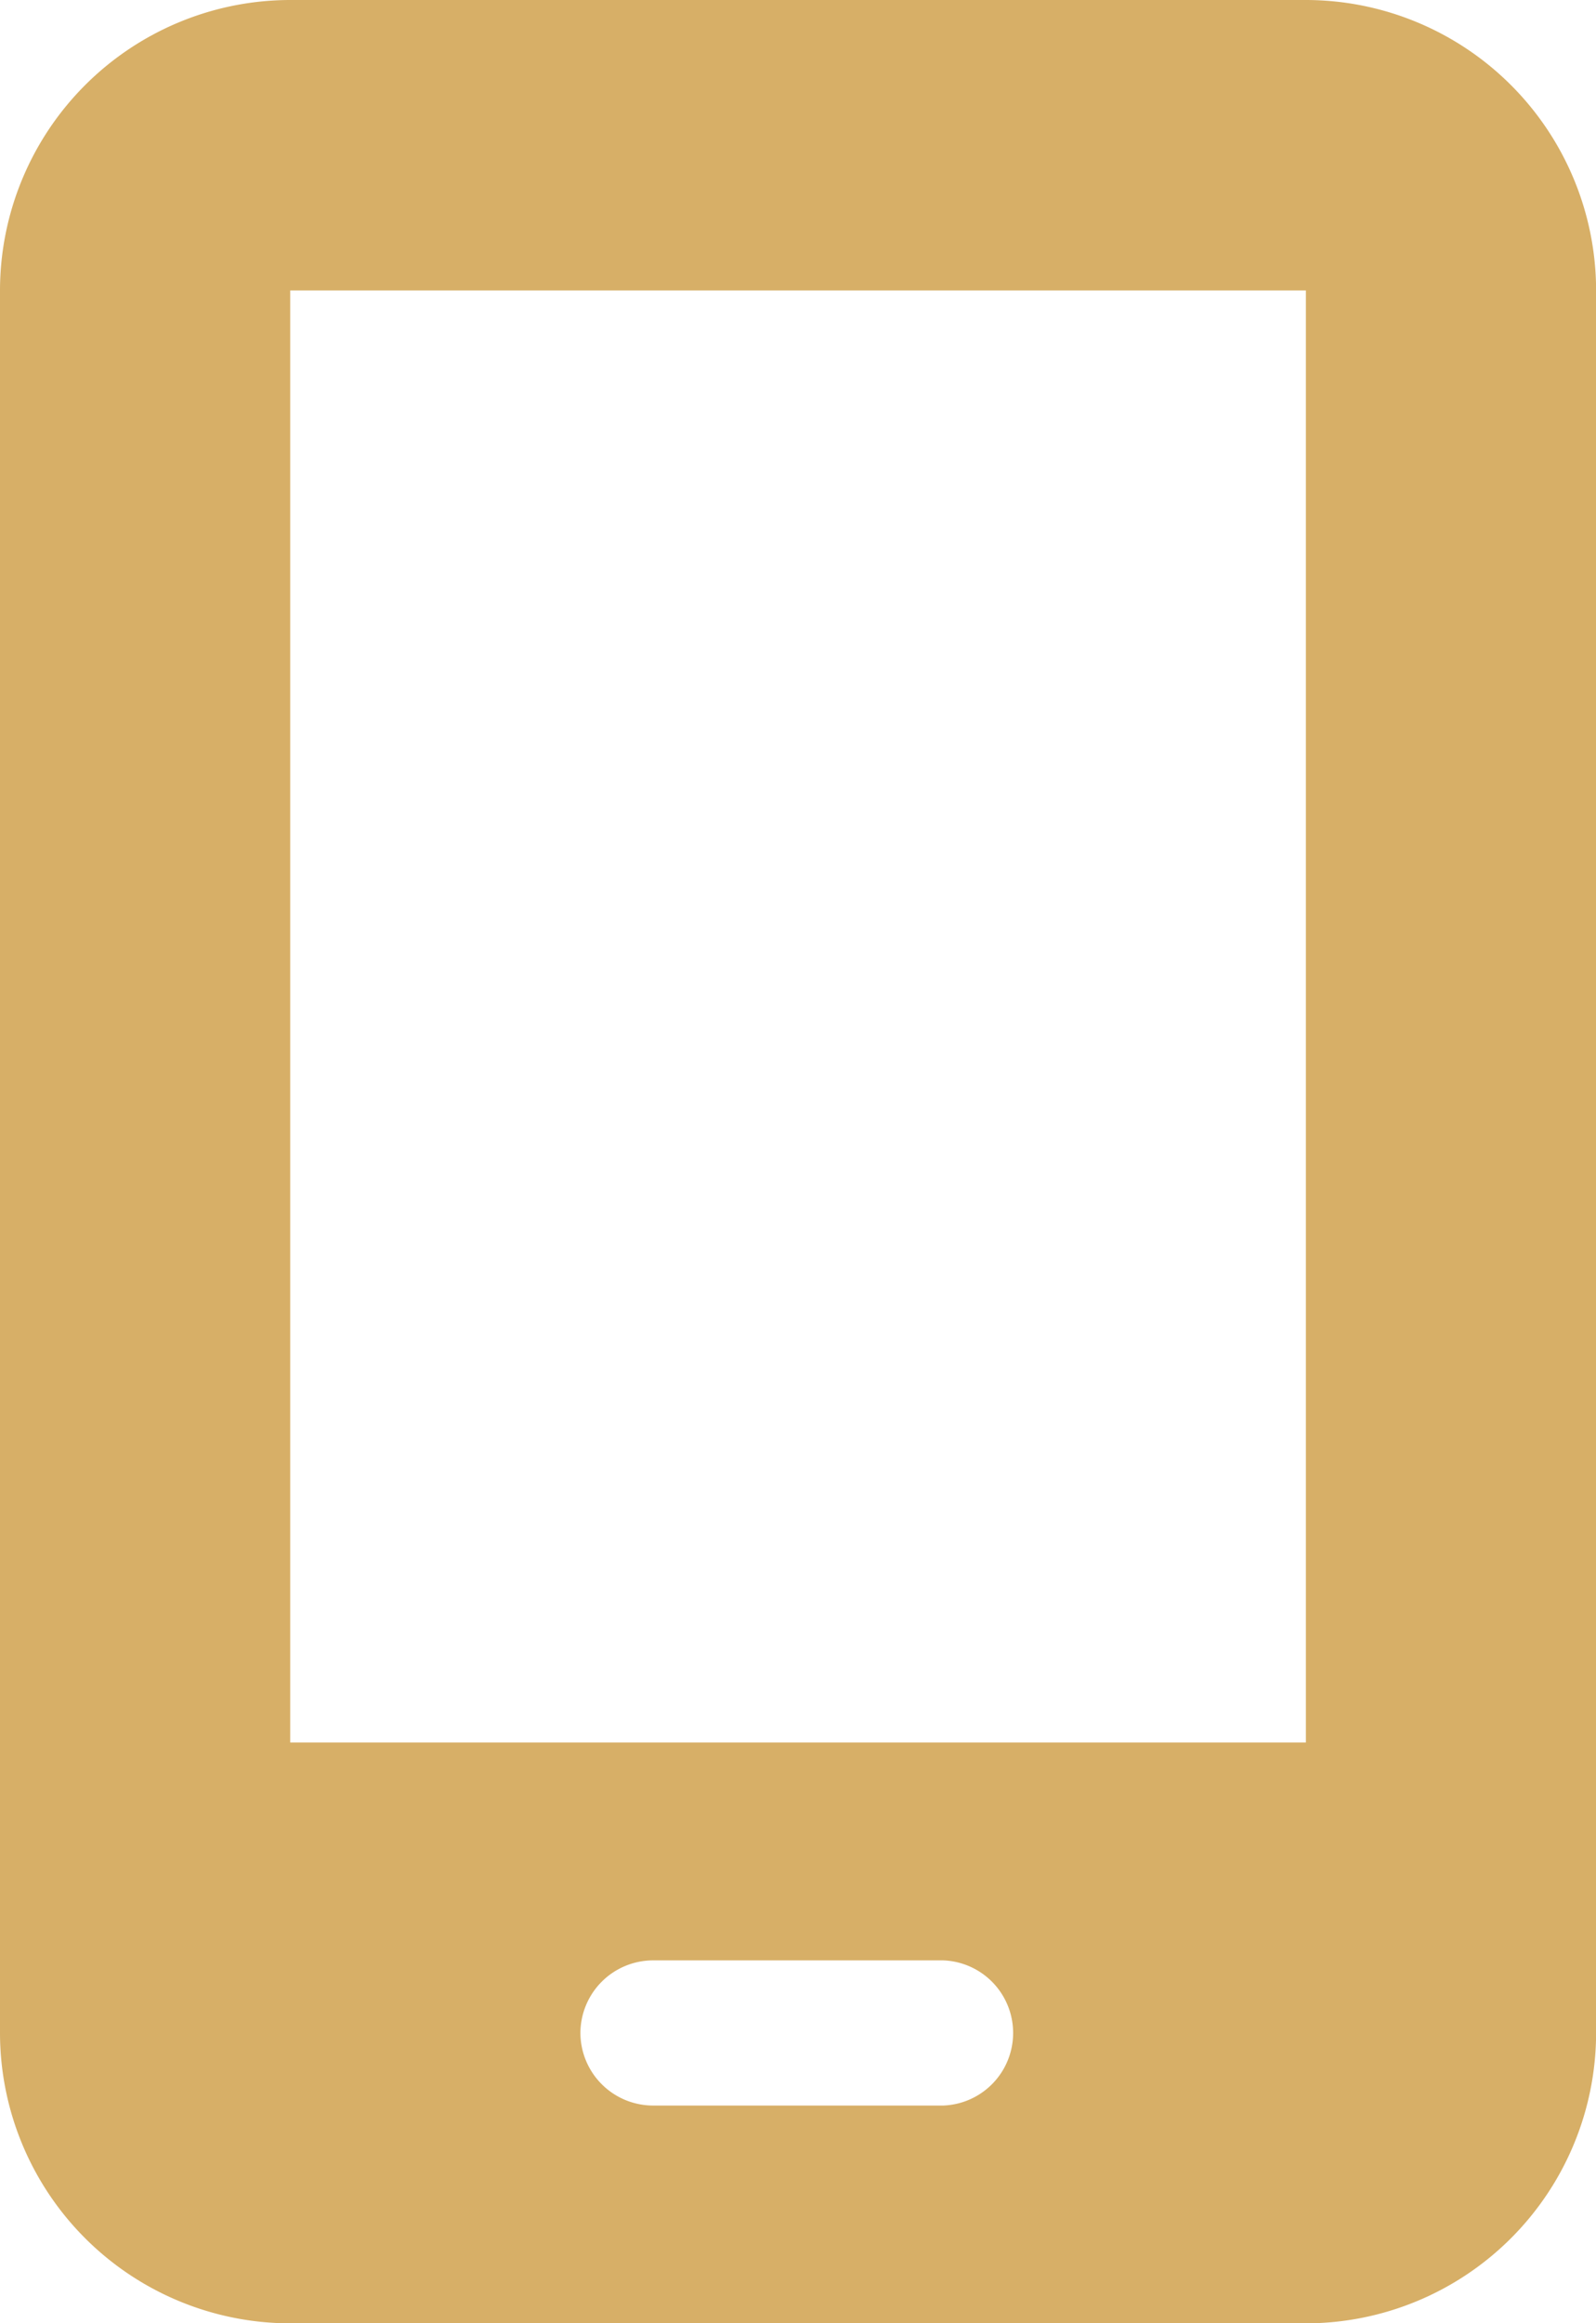 <svg xmlns="http://www.w3.org/2000/svg" width="16.559" height="24.086" viewBox="0 0 16.559 24.086">
  <path id="mobile-screen-solid" d="M16,3.011A3.014,3.014,0,0,1,19.011,0H29.549a3.014,3.014,0,0,1,3.011,3.011V21.076a3.014,3.014,0,0,1-3.011,3.011H19.011A3.014,3.014,0,0,1,16,21.076Zm6.022,18.065a.755.755,0,0,0,.753.753h3.011a.753.753,0,0,0,0-1.505H22.774A.755.755,0,0,0,22.022,21.076ZM29.549,3.011H19.011V18.065H29.549Z" transform="translate(-16)" fill="#d7af67"/>
</svg>
